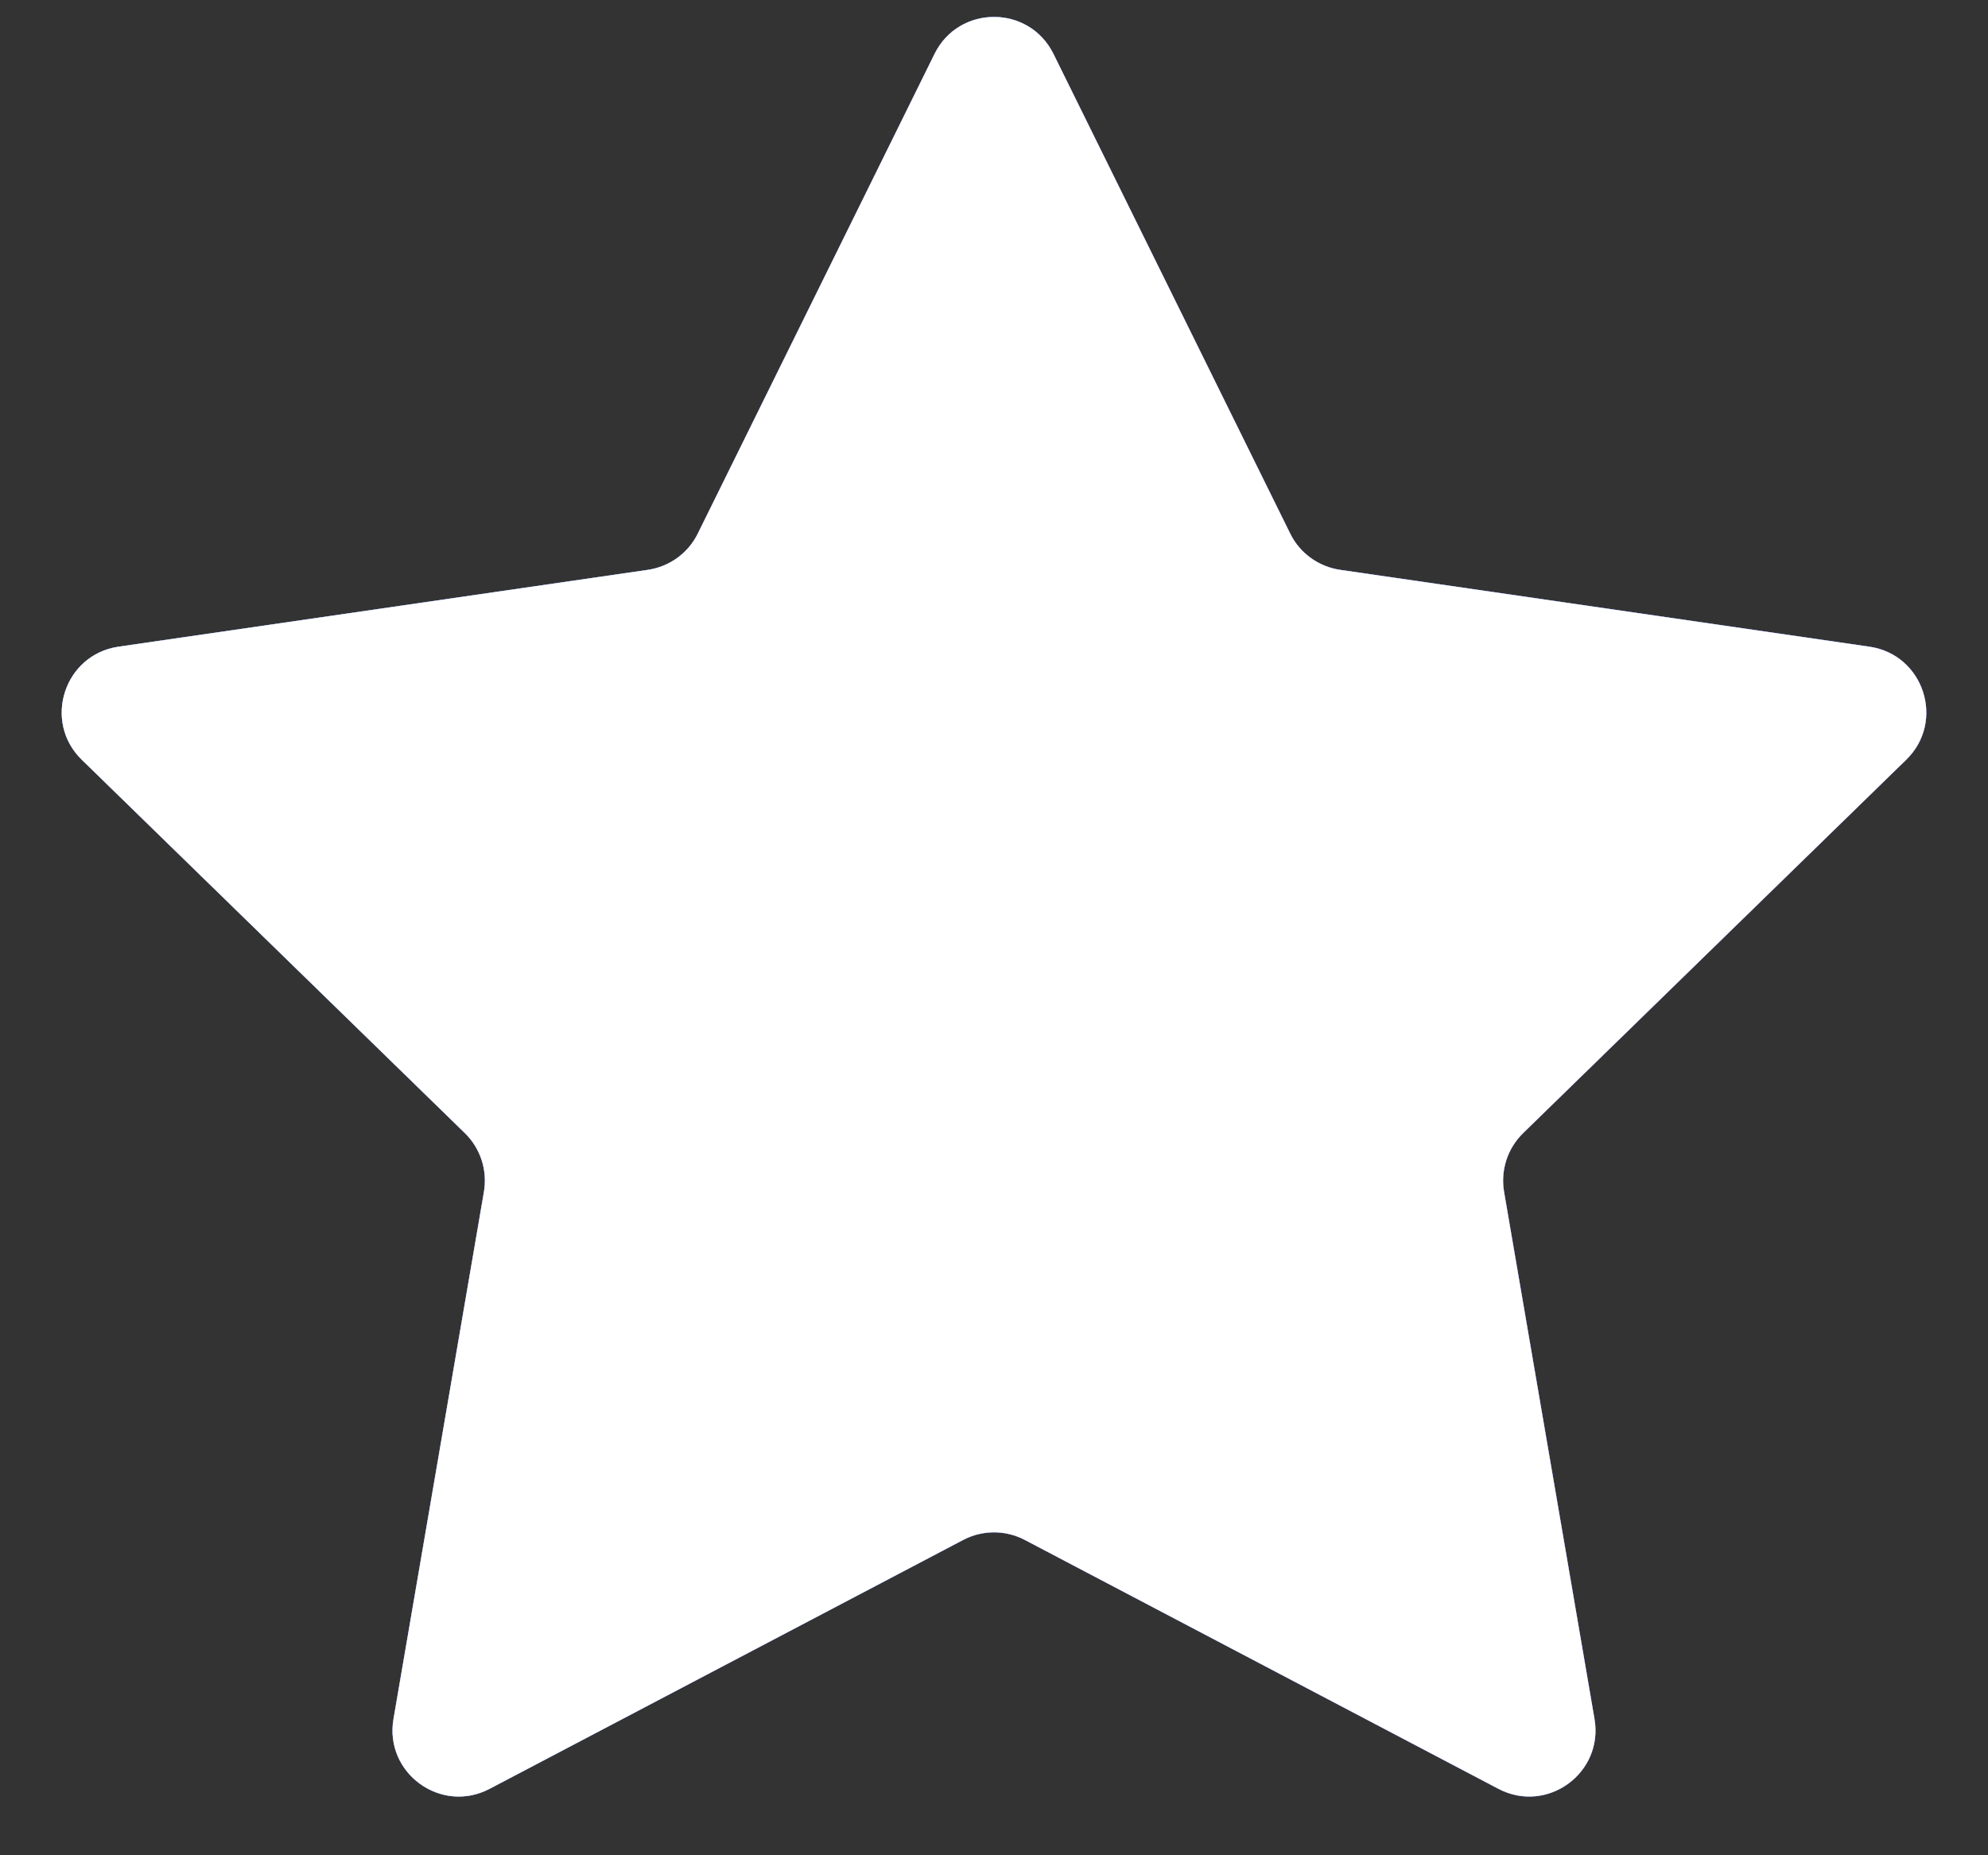 <svg width="30" height="28" viewBox="0 0 30 28" fill="none" xmlns="http://www.w3.org/2000/svg">
<rect x="0" y="0" width="30" height="28" fill="#333333" stroke="none"/>
<path d="M14.103 0.813C14.47 0.07 15.53 0.07 15.897 0.813L19.47 8.053C19.615 8.348 19.897 8.552 20.223 8.6L28.212 9.76C29.032 9.88 29.36 10.888 28.766 11.466L22.985 17.101C22.749 17.331 22.642 17.662 22.697 17.986L24.062 25.943C24.202 26.76 23.345 27.383 22.611 26.997L15.465 23.241C15.174 23.088 14.826 23.088 14.535 23.241L7.389 26.997C6.655 27.383 5.798 26.76 5.938 25.943L7.303 17.986C7.358 17.662 7.251 17.331 7.015 17.101L1.234 11.466C0.641 10.888 0.968 9.88 1.788 9.76L9.777 8.6C10.103 8.552 10.385 8.348 10.53 8.053L14.103 0.813Z" fill="#D9D9D9"/>
<path d="M14.103 0.813C14.47 0.07 15.53 0.07 15.897 0.813L19.47 8.053C19.615 8.348 19.897 8.552 20.223 8.6L28.212 9.76C29.032 9.88 29.36 10.888 28.766 11.466L22.985 17.101C22.749 17.331 22.642 17.662 22.697 17.986L24.062 25.943C24.202 26.76 23.345 27.383 22.611 26.997L15.465 23.241C15.174 23.088 14.826 23.088 14.535 23.241L7.389 26.997C6.655 27.383 5.798 26.76 5.938 25.943L7.303 17.986C7.358 17.662 7.251 17.331 7.015 17.101L1.234 11.466C0.641 10.888 0.968 9.88 1.788 9.76L9.777 8.6C10.103 8.552 10.385 8.348 10.53 8.053L14.103 0.813Z" fill="url(#paint0_linear_6423_3648)"/>
<path d="M14.103 0.813C14.47 0.07 15.53 0.07 15.897 0.813L19.47 8.053C19.615 8.348 19.897 8.552 20.223 8.6L28.212 9.76C29.032 9.88 29.36 10.888 28.766 11.466L22.985 17.101C22.749 17.331 22.642 17.662 22.697 17.986L24.062 25.943C24.202 26.76 23.345 27.383 22.611 26.997L15.465 23.241C15.174 23.088 14.826 23.088 14.535 23.241L7.389 26.997C6.655 27.383 5.798 26.76 5.938 25.943L7.303 17.986C7.358 17.662 7.251 17.331 7.015 17.101L1.234 11.466C0.641 10.888 0.968 9.88 1.788 9.76L9.777 8.6C10.103 8.552 10.385 8.348 10.53 8.053L14.103 0.813Z" fill="white"/>
<defs>
<linearGradient id="paint0_linear_6423_3648" x1="1.019" y1="3.441" x2="46.777" y2="14.102" gradientUnits="userSpaceOnUse">
<stop stop-color="#437DF6"/>
<stop offset="1" stop-color="#2823F9"/>
</linearGradient>
</defs>
</svg>
